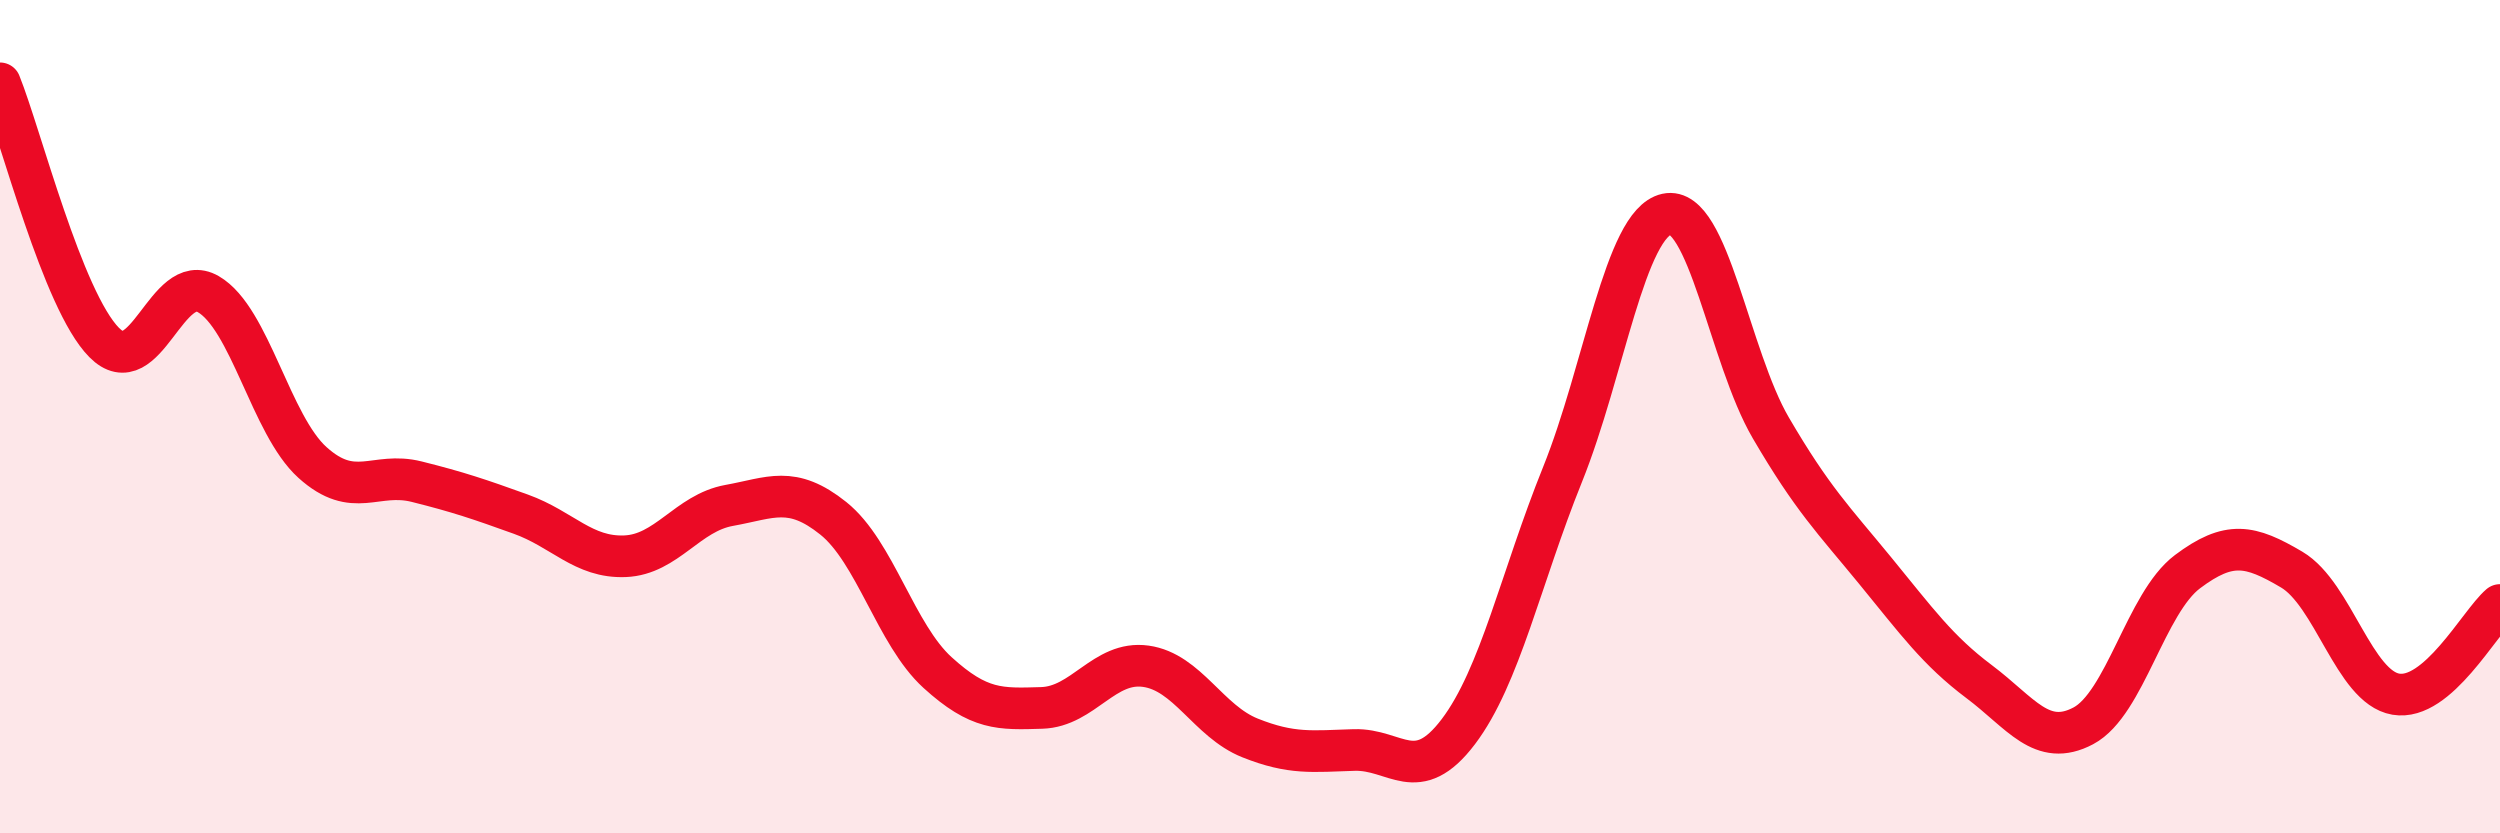 
    <svg width="60" height="20" viewBox="0 0 60 20" xmlns="http://www.w3.org/2000/svg">
      <path
        d="M 0,2 C 0.5,3.24 1.5,7.21 2.5,8.22 C 3.5,9.23 4,6.48 5,7.06 C 6,7.64 6.5,10.2 7.5,11.1 C 8.5,12 9,11.31 10,11.56 C 11,11.81 11.5,11.98 12.5,12.34 C 13.5,12.7 14,13.39 15,13.35 C 16,13.31 16.5,12.31 17.5,12.13 C 18.5,11.95 19,11.64 20,12.44 C 21,13.24 21.5,15.23 22.5,16.14 C 23.5,17.05 24,17.02 25,16.99 C 26,16.96 26.5,15.85 27.5,15.99 C 28.5,16.13 29,17.31 30,17.71 C 31,18.11 31.5,18.03 32.5,18 C 33.5,17.97 34,18.88 35,17.56 C 36,16.24 36.5,13.87 37.5,11.39 C 38.5,8.91 39,5.36 40,5.14 C 41,4.92 41.5,8.56 42.5,10.27 C 43.5,11.98 44,12.47 45,13.69 C 46,14.91 46.5,15.61 47.5,16.36 C 48.5,17.11 49,17.95 50,17.42 C 51,16.89 51.5,14.47 52.5,13.72 C 53.5,12.97 54,13.08 55,13.67 C 56,14.26 56.5,16.49 57.5,16.66 C 58.5,16.83 59.5,14.95 60,14.52L60 20L0 20Z"
        fill="#EB0A25"
        opacity="0.1"
        stroke-linecap="round"
        stroke-linejoin="round"
      />
      <path
        d="M 0,2 C 0.5,3.24 1.5,7.21 2.5,8.22 C 3.5,9.23 4,6.48 5,7.06 C 6,7.64 6.5,10.2 7.5,11.1 C 8.5,12 9,11.31 10,11.56 C 11,11.81 11.5,11.98 12.5,12.34 C 13.5,12.7 14,13.39 15,13.35 C 16,13.31 16.5,12.31 17.5,12.13 C 18.5,11.95 19,11.64 20,12.44 C 21,13.24 21.5,15.23 22.5,16.14 C 23.5,17.05 24,17.02 25,16.99 C 26,16.96 26.5,15.85 27.5,15.99 C 28.5,16.13 29,17.31 30,17.71 C 31,18.11 31.5,18.03 32.5,18 C 33.5,17.97 34,18.88 35,17.56 C 36,16.24 36.5,13.87 37.5,11.39 C 38.5,8.91 39,5.36 40,5.14 C 41,4.92 41.5,8.56 42.5,10.27 C 43.5,11.98 44,12.47 45,13.69 C 46,14.91 46.5,15.61 47.5,16.36 C 48.5,17.11 49,17.95 50,17.42 C 51,16.89 51.5,14.47 52.5,13.72 C 53.5,12.97 54,13.08 55,13.67 C 56,14.26 56.5,16.49 57.5,16.66 C 58.5,16.83 59.5,14.95 60,14.52"
        stroke="#EB0A25"
        stroke-width="1"
        fill="none"
        stroke-linecap="round"
        stroke-linejoin="round"
      />
    </svg>
  